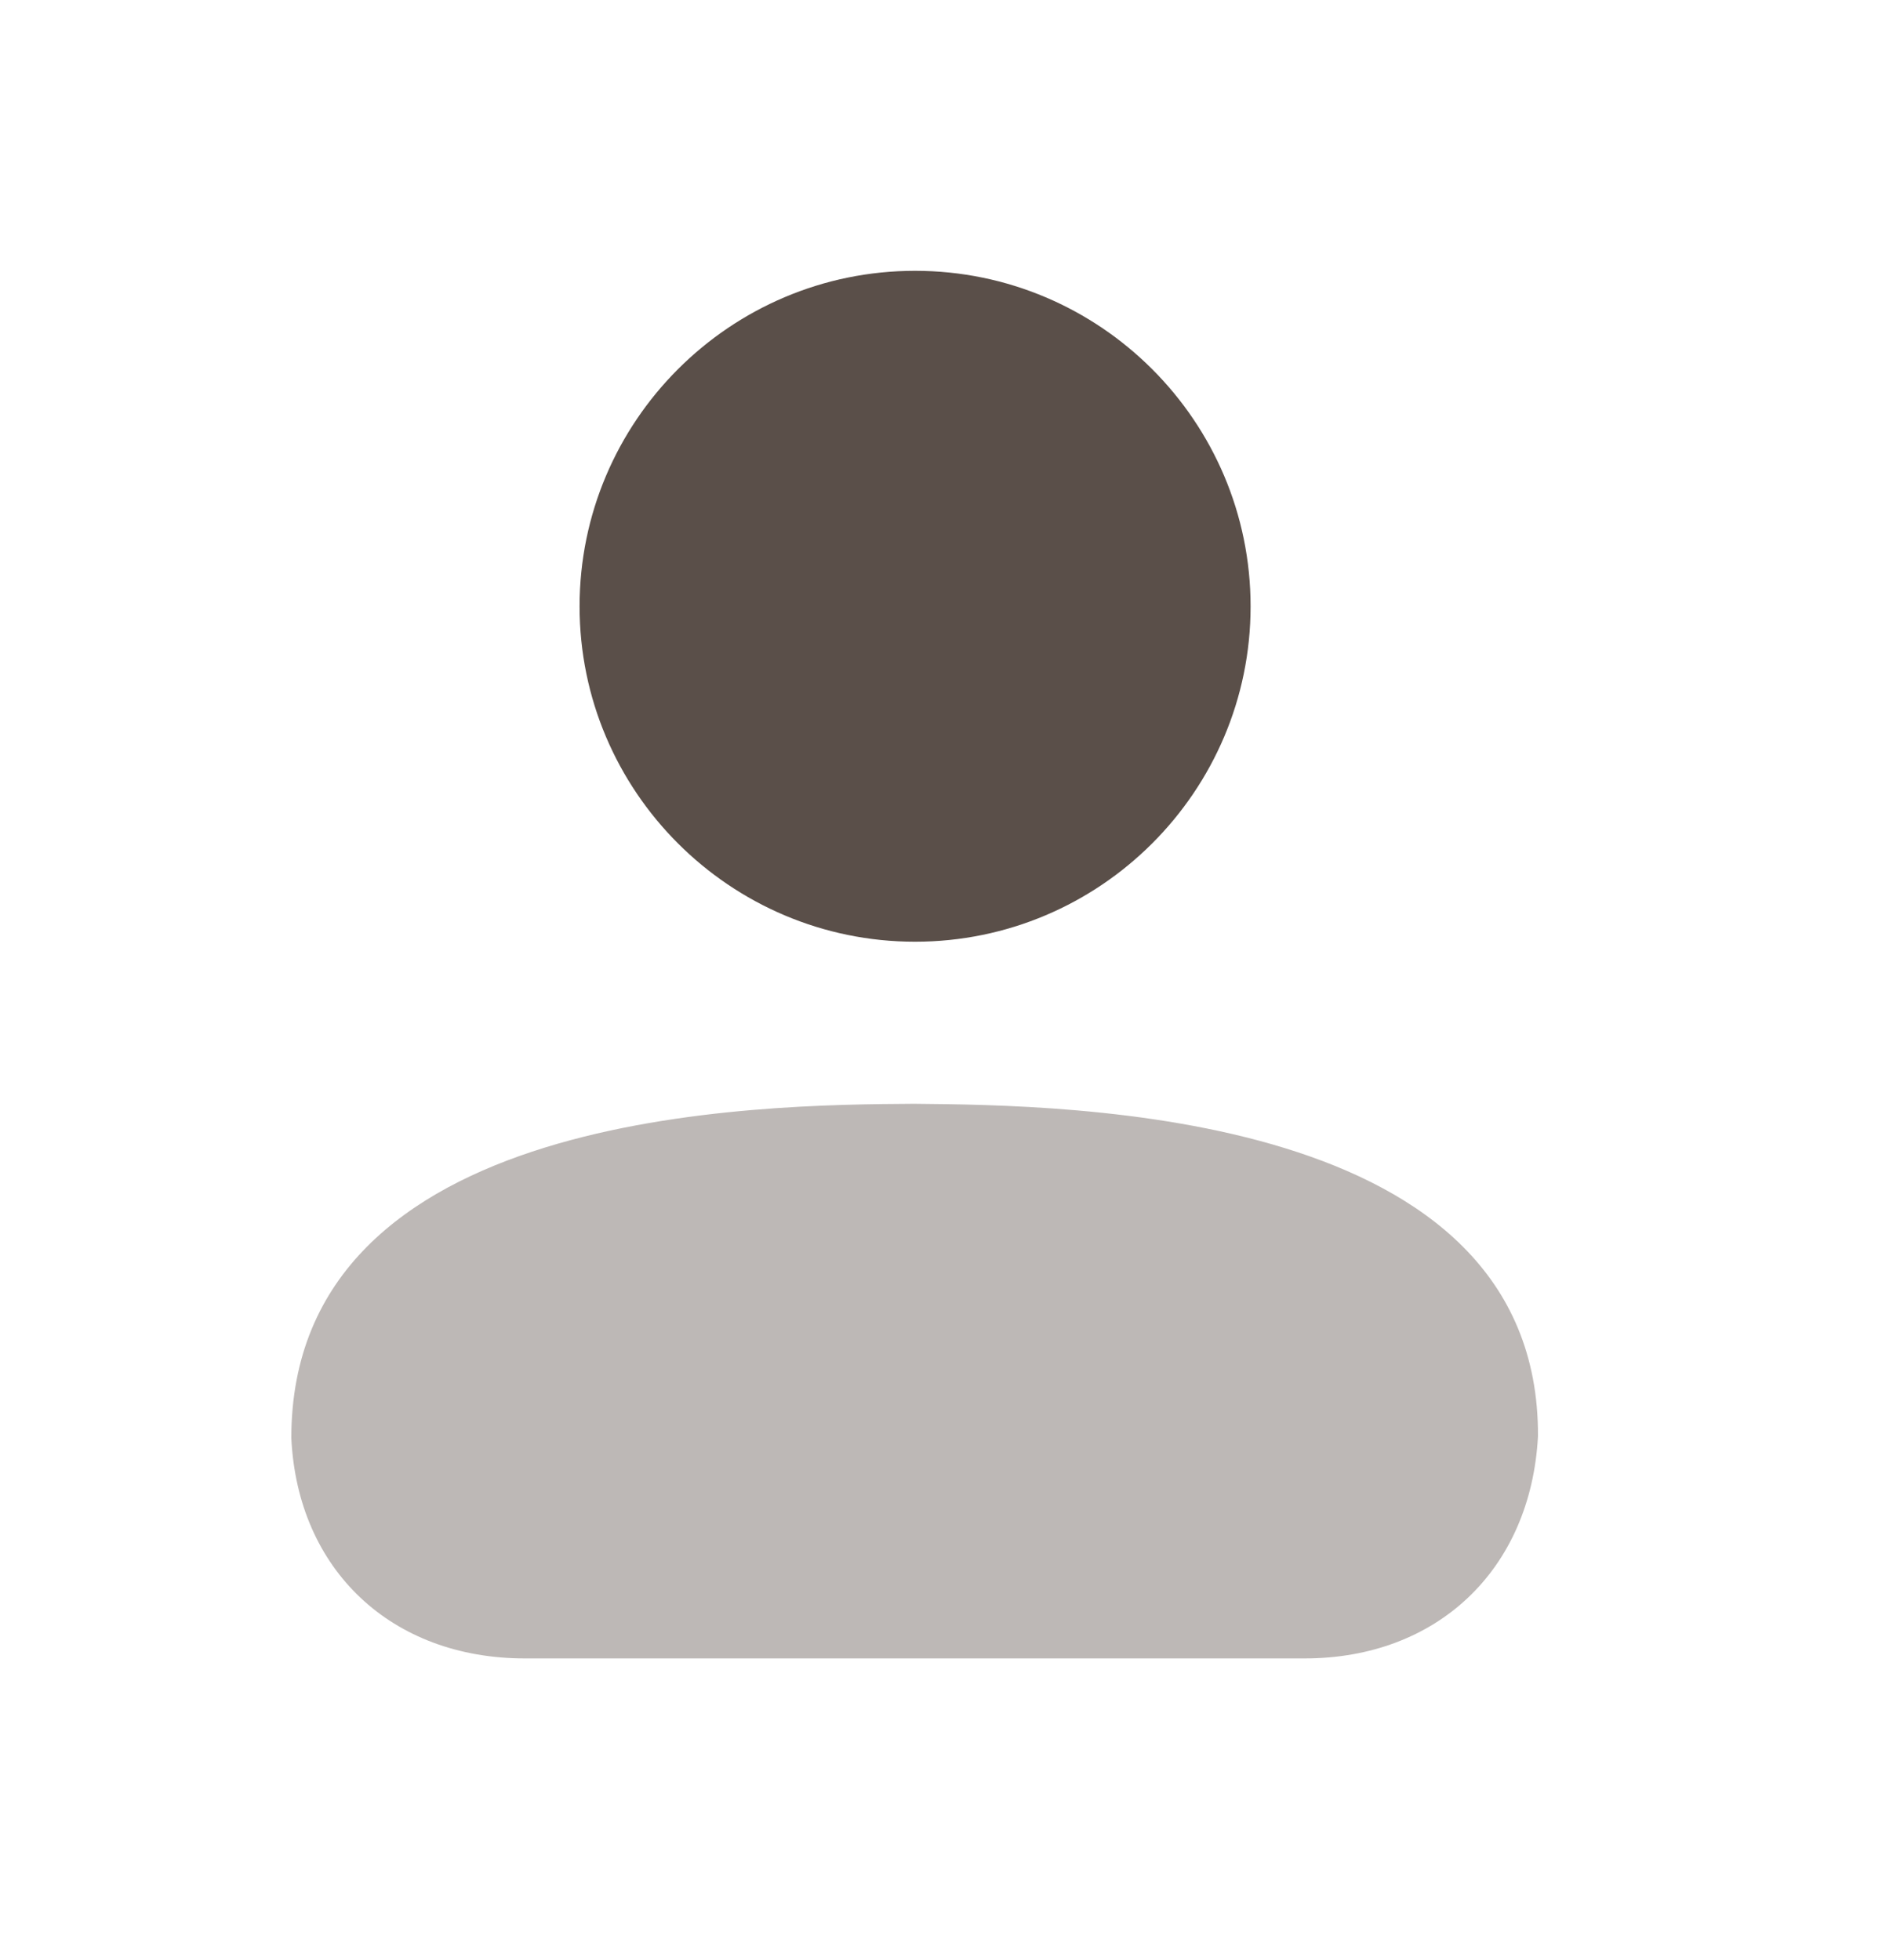 <svg width="24" height="25" viewBox="0 0 24 25" fill="none" xmlns="http://www.w3.org/2000/svg">
<path opacity="0.4" fill-rule="evenodd" clip-rule="evenodd" d="M11.655 14.078C9.692 14.091 3.714 14.133 3.715 18.341C3.795 20.023 4.992 21.152 6.694 21.152H16.636C18.325 21.152 19.521 20.024 19.613 18.318C19.632 14.153 13.634 14.096 11.655 14.078Z" fill="#5A4F49"/>
<path fill-rule="evenodd" clip-rule="evenodd" d="M11.669 12.011C14.029 12.011 15.948 10.092 15.948 7.734C15.948 5.374 14.029 3.454 11.669 3.454C9.31 3.454 7.391 5.374 7.391 7.734C7.391 10.092 9.31 12.011 11.669 12.011Z" fill="#5A4F49"/>
</svg>
